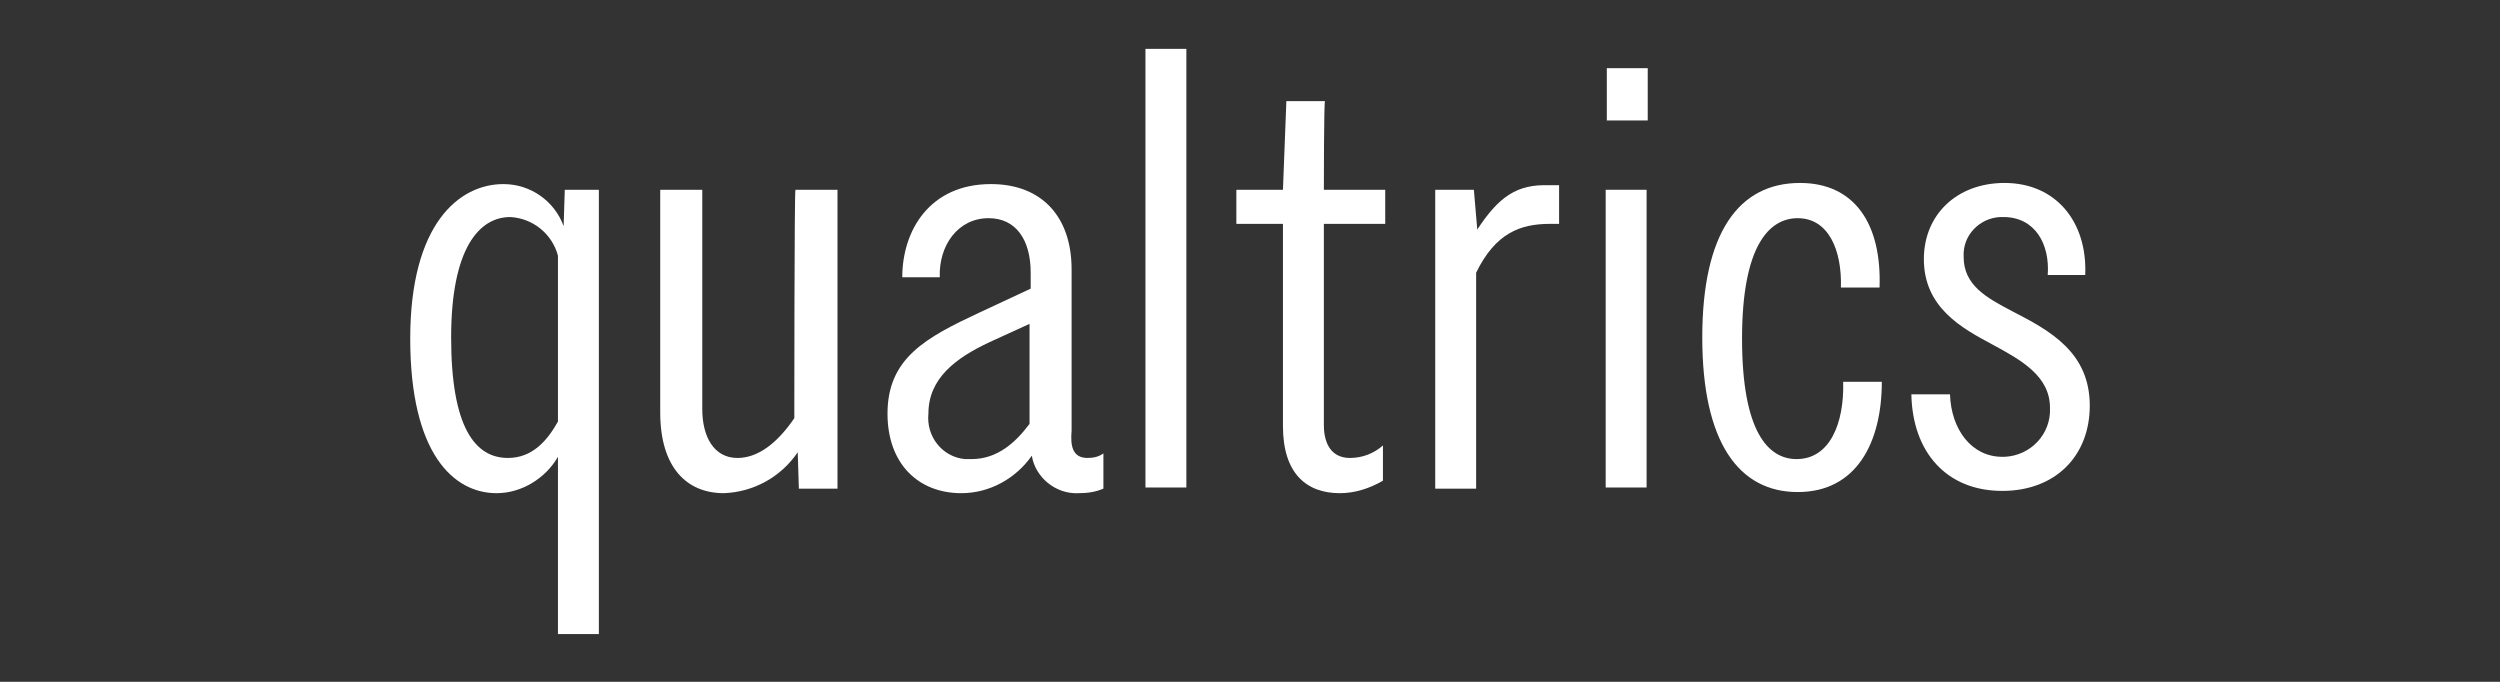 <?xml version="1.0" encoding="UTF-8"?> <svg xmlns="http://www.w3.org/2000/svg" xmlns:xlink="http://www.w3.org/1999/xlink" version="1.1" id="Layer_1" x="0px" y="0px" viewBox="0 0 220 60" style="enable-background:new 0 0 220 60;" xml:space="preserve"><rect x="0" y="0" width="220" height="60" fill="#333333" stroke="none"/> <style type="text/css"> .st0{fill:#FFFFFF;} </style> <g> <g id="Layer_2_00000065033152502080171600000004018884457785610163_"> <g id="Layer_3"> <path id="svg_15" class="st0" d="M116.5,16.7h5.4v3h-5.4v17.7c0,1.7,0.7,2.9,2.3,2.9c1.1,0,2.1-0.4,2.9-1.1v3.1 c-1.2,0.7-2.5,1.1-3.8,1.1c-2.9,0-5-1.7-5-5.9V19.7h-4.1v-3h4.1l0.3-7.8h3.4C116.5,8.9,116.5,16.7,116.5,16.7z"></path> <rect id="svg_16" x="100.8" y="4.3" class="st0" width="3.6" height="38.6"></rect> <path id="svg_17" class="st0" d="M130,20.2L130,20.2l-0.3-3.5h-3.4v26.3h3.6v-19c1.7-3.5,3.9-4.3,6.5-4.3h0.8v-3.4h-0.9 C133.5,16.2,131.9,17.3,130,20.2z"></path> <path id="svg_18" class="st0" d="M95.7,40.3c0.5,0,1-0.1,1.4-0.4v3.1c-0.7,0.3-1.4,0.4-2.2,0.4c-2,0.1-3.8-1.4-4.1-3.3 c-1.4,2-3.7,3.3-6.2,3.3c-3.8,0-6.5-2.6-6.5-7c0-4.9,3.4-6.7,8.1-8.9l4.5-2.1v-1.4c0-2.9-1.3-4.8-3.7-4.8c-2.7,0-4.4,2.4-4.3,5.2 h-3.3c0-4.1,2.4-8.2,7.8-8.2c4.5,0,7.1,2.9,7.1,7.5v14.2C94.2,39.1,94.3,40.3,95.7,40.3z M90.6,28.5L90.6,28.5l-3.5,1.6 c-3,1.4-5.4,3.2-5.4,6.3c-0.2,2,1.2,3.8,3.2,4c0.2,0,0.4,0,0.6,0c2.3,0,3.9-1.5,5.1-3.1V28.5z"></path> <path id="svg_19" class="st0" d="M49.7,16.7h3v39.1h-3.6V40.2c-1.1,1.9-3.2,3.2-5.4,3.2c-3.8,0-7.6-3.5-7.6-13.6 s4.3-13.6,8.2-13.6c2.4,0,4.5,1.5,5.3,3.7C49.6,19.9,49.7,16.7,49.7,16.7z M49.1,22.5c-0.5-1.9-2.2-3.3-4.2-3.4 c-2.7,0-5.2,2.7-5.2,10.6s2.1,10.6,5,10.6c2.2,0,3.5-1.6,4.4-3.2C49.1,37.1,49.1,22.5,49.1,22.5z"></path> <path id="svg_20" class="st0" d="M69.9,36.8c-1.5,2.2-3.2,3.5-5,3.5c-2.1,0-3.1-1.9-3.1-4.3V16.7h-3.7v19.6 c0,4.8,2.3,7.1,5.6,7.1c2.6-0.1,5-1.4,6.5-3.6l0.1,3.2h3.4V16.7h-3.7C69.9,16.7,69.9,36.8,69.9,36.8z"></path> <rect id="svg_21" x="141.4" y="6" class="st0" width="3.6" height="4.6"></rect> <path id="svg_22" class="st0" d="M177.1,27.4c-2.3-1.2-4.3-2.3-4.3-4.8c-0.1-1.9,1.4-3.4,3.2-3.5c0.1,0,0.2,0,0.3,0 c2.8,0,4.1,2.4,3.9,5.1h3.3c0.2-4.7-2.6-8.1-7.1-8.1c-4.2,0-7.1,2.8-7.1,6.7c0,4.3,3.4,6.1,6,7.5s5.1,2.8,5.1,5.6 c0.1,2.3-1.7,4.2-4,4.3c-0.1,0-0.1,0-0.2,0c-2.7,0-4.5-2.4-4.6-5.5h-3.4c0.1,5.1,3.1,8.5,8,8.5c4.7,0,7.7-3.1,7.7-7.5 C183.9,31,180.4,29.1,177.1,27.4L177.1,27.4z"></path> <rect id="svg_23" x="141.3" y="16.7" class="st0" width="3.6" height="26.2"></rect> <path id="svg_24" class="st0" d="M158.1,40.4c-2.5,0-4.8-2.4-4.8-10.6s2.4-10.6,4.9-10.6c2.7,0,3.9,2.8,3.8,6.1h3.4 c0.2-5.6-2.2-9.2-7-9.2c-5.4,0-8.6,4.4-8.6,13.6s3.2,13.6,8.4,13.6c5.2,0,7.4-4.4,7.4-9.7h-3.4C162.3,37.3,161,40.4,158.1,40.4z"></path> </g> </g> </g> </svg> 